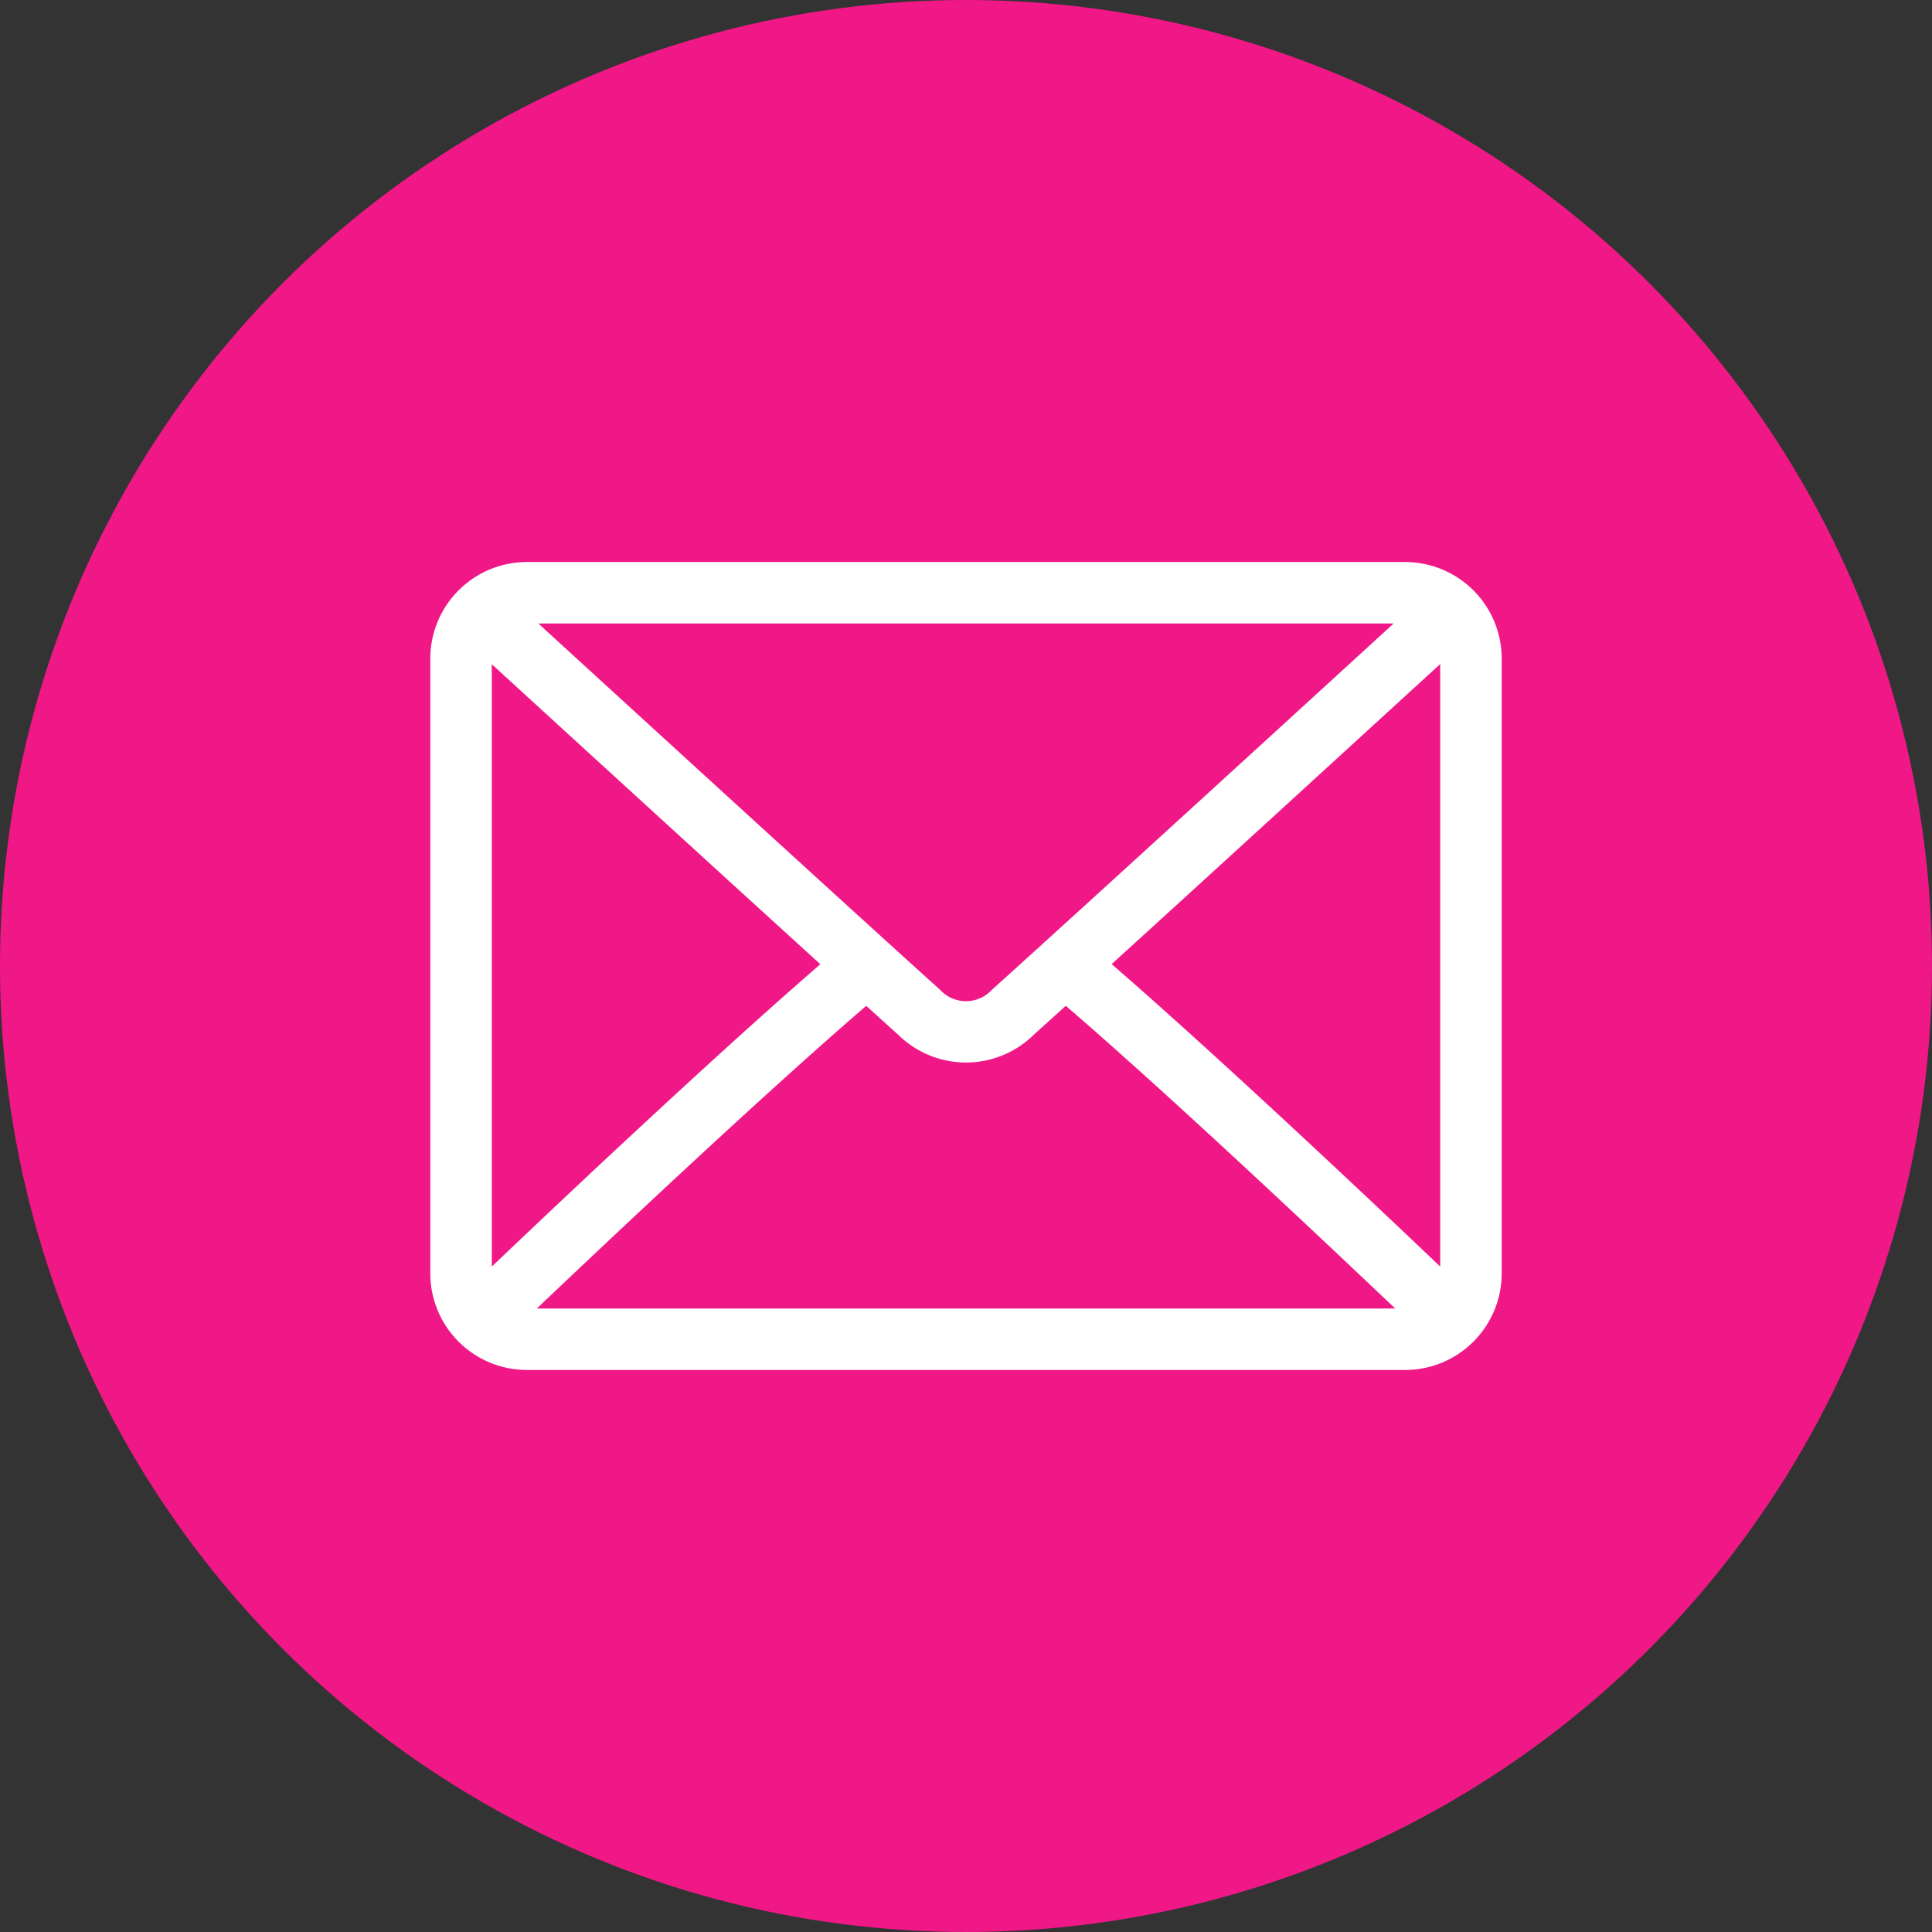 <?xml version="1.0" encoding="utf-8"?>
<svg xmlns="http://www.w3.org/2000/svg" width="44" height="44" viewBox="0 0 44 44">
  <rect x="0" y="0" width="44" height="44" fill="#333333" stroke="none"/>
  <g id="Group_17950" data-name="Group 17950" transform="translate(-908 -7736)">
    <circle id="Ellipse_210" data-name="Ellipse 210" cx="22" cy="22" r="22" transform="translate(908 7736)" fill="#f01887"/>
    <g id="Group_17885" data-name="Group 17885" transform="translate(918 7685)">
      <path id="Path_48574" data-name="Path 48574" d="M22,64H2a2,2,0,0,0-2,2V80a2,2,0,0,0,2,2H22a2,2,0,0,0,2-2V66A2,2,0,0,0,22,64ZM2,65H22a.952.952,0,0,1,.208.042c-1.732,1.585-7.473,6.837-9.482,8.647a1,1,0,0,1-1.452,0c-2.009-1.81-7.751-7.063-9.482-8.647A.956.956,0,0,1,2,65ZM1,80V66a.966.966,0,0,1,.056-.276c1.325,1.213,5.331,4.878,7.929,7.24-2.589,2.224-6.6,6.023-7.932,7.3A.963.963,0,0,1,1,80Zm21,1H2a.957.957,0,0,1-.225-.046c1.38-1.316,5.413-5.137,7.957-7.313l.873.79a2,2,0,0,0,2.79,0l.874-.791c2.544,2.176,6.576,6,7.957,7.313A.956.956,0,0,1,22,81Zm1-1a.965.965,0,0,1-.053.261c-1.336-1.274-5.343-5.073-7.932-7.3,2.6-2.362,6.6-6.027,7.929-7.24A.966.966,0,0,1,23,66Z" fill="#fff" stroke="#fff" stroke-width="0.4"/>
    </g>
  </g>
</svg>
